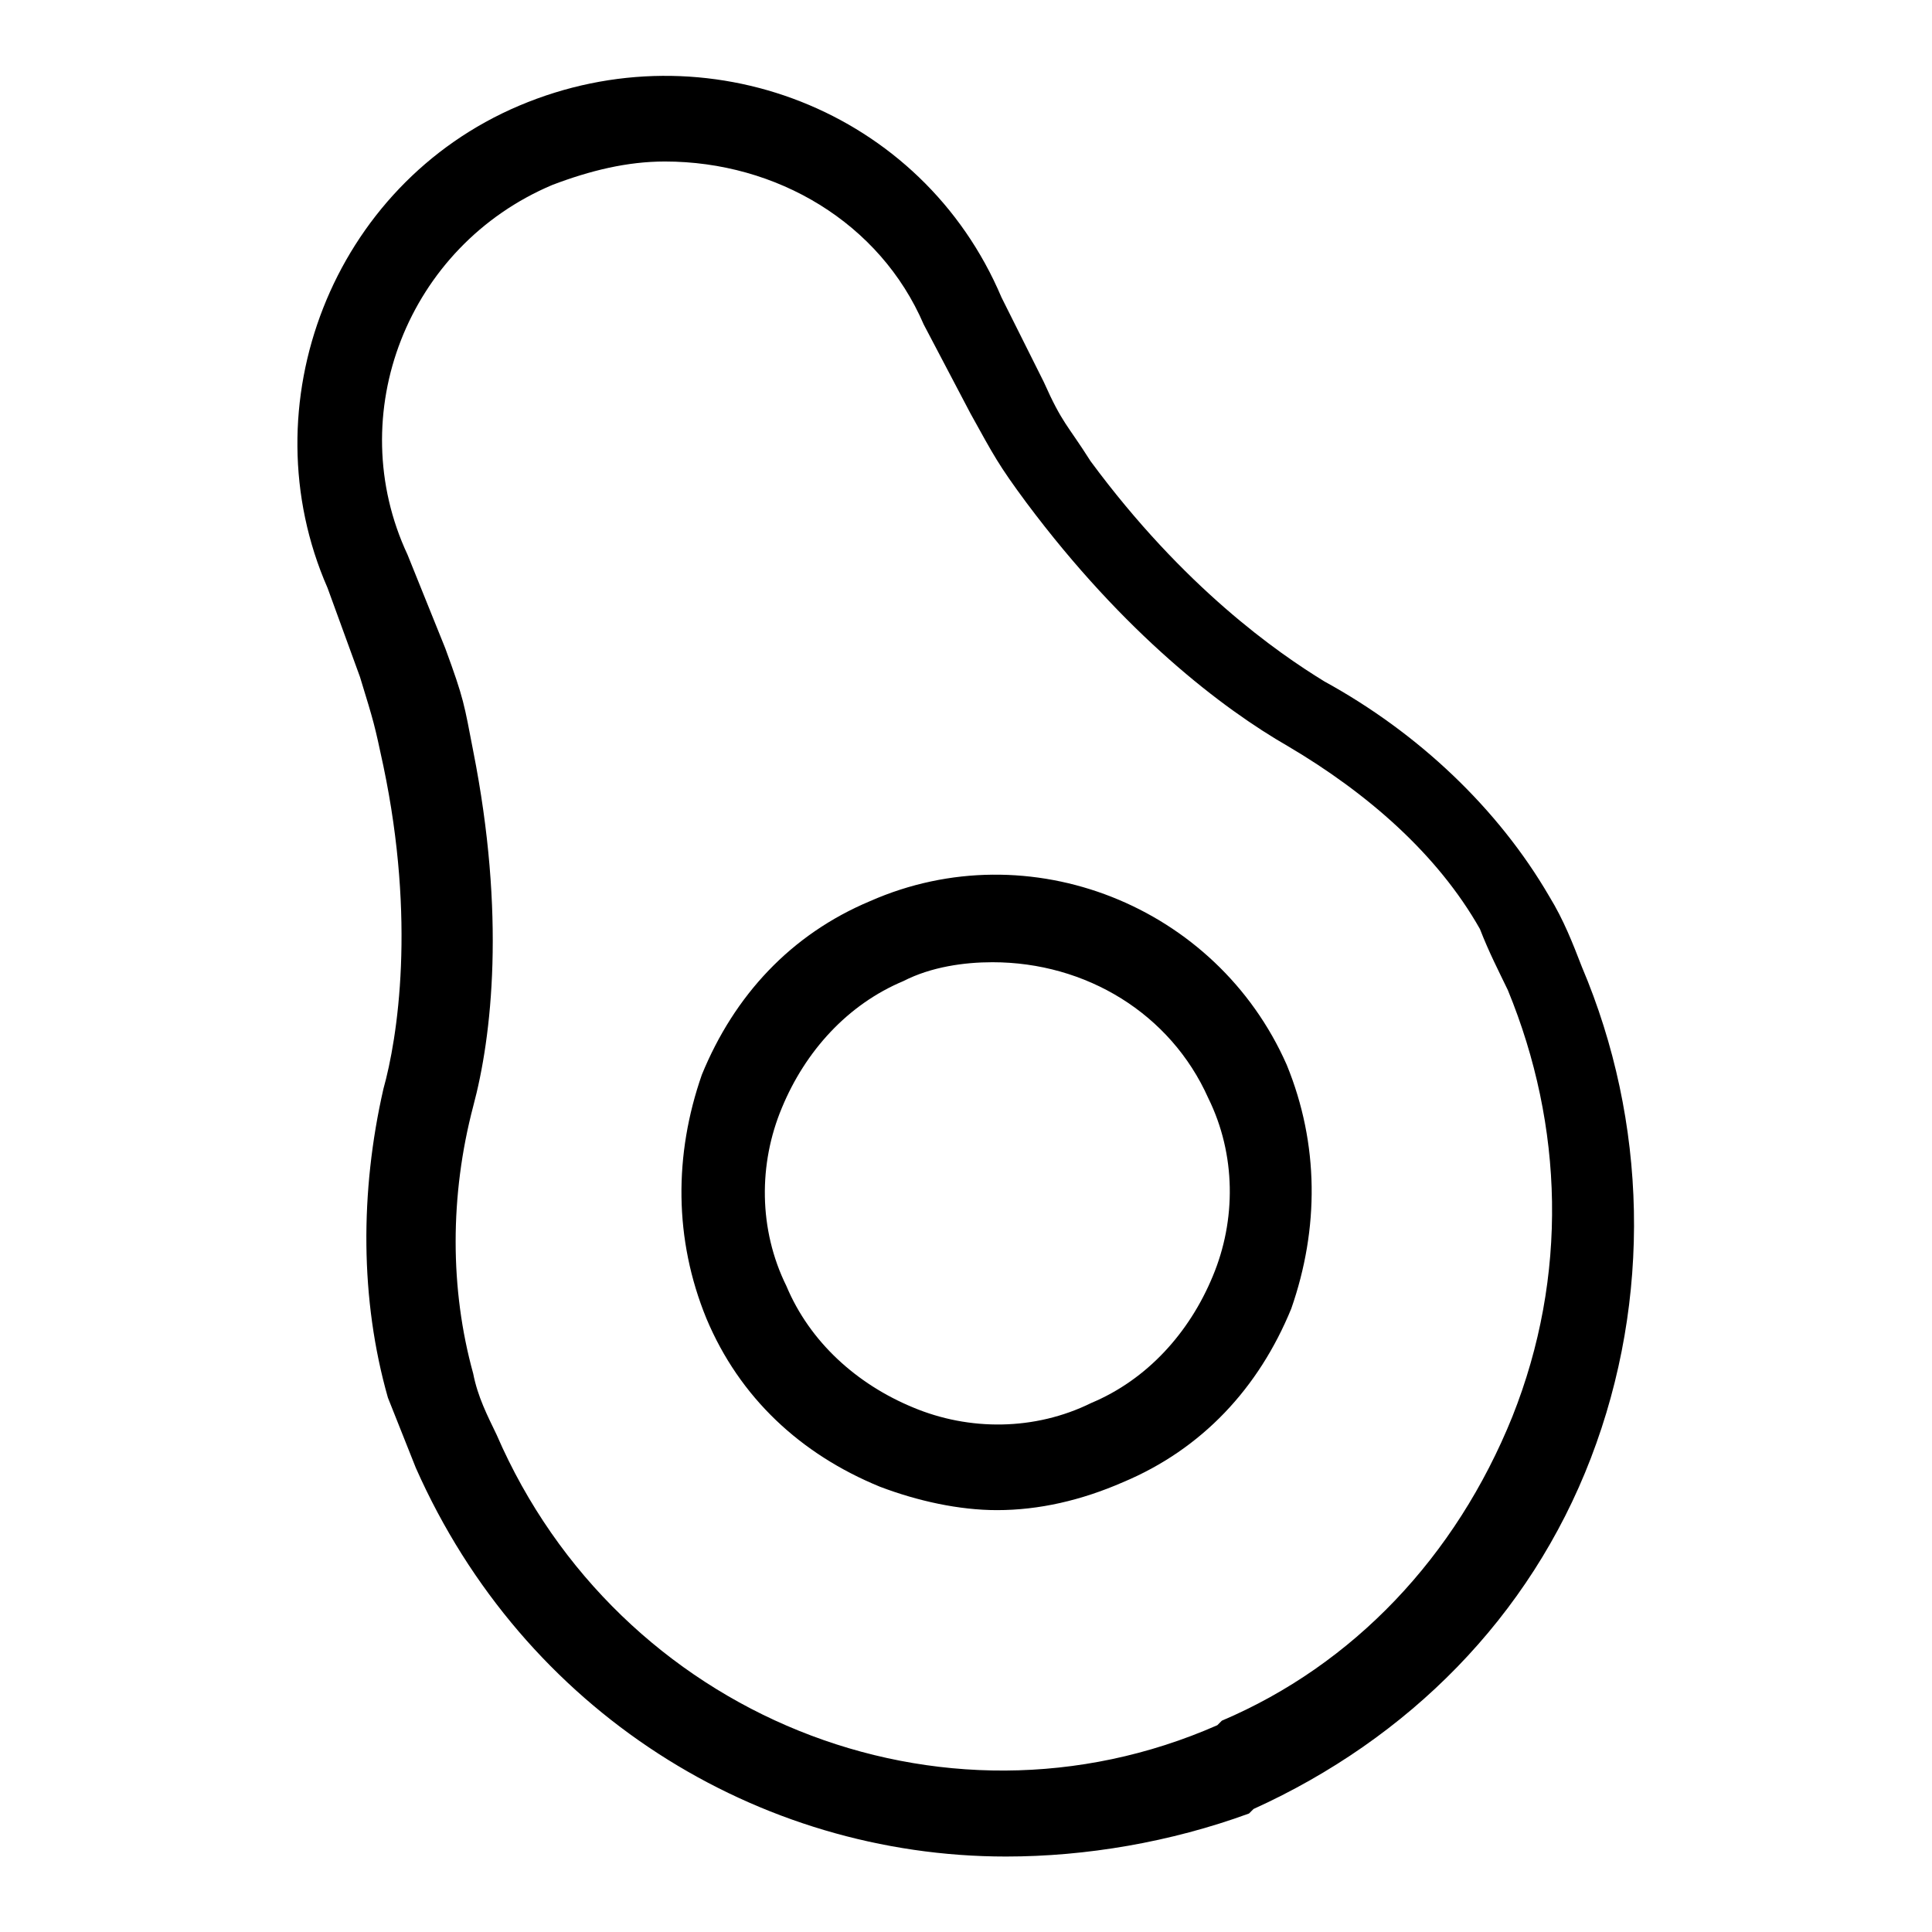 <?xml version="1.0" encoding="utf-8"?>
<!-- Svg Vector Icons : http://www.onlinewebfonts.com/icon -->
<!DOCTYPE svg PUBLIC "-//W3C//DTD SVG 1.1//EN" "http://www.w3.org/Graphics/SVG/1.1/DTD/svg11.dtd">
<svg version="1.1" xmlns="http://www.w3.org/2000/svg" xmlns:xlink="http://www.w3.org/1999/xlink" x="0px" y="0px" viewBox="0 0 256 256" enable-background="new 0 0 256 256" xml:space="preserve">
<g> <path fill="#000000" d="M133.3,246c-32.9,0-63.9-19.2-78.2-51.5l-3.7-9.3c-3.7-13-3.7-27.3-0.6-40.9c1.9-6.8,4.3-22.3,0-42.8 c-1.2-5.6-1.2-5.6-3.1-11.8l-4.3-11.8C32.8,53.7,44,24.5,68.8,14c24.8-10.5,53.4,0.6,63.9,25.4l5.6,11.2c2.5,5.6,3.1,5.6,6.2,10.5 c12.4,16.8,24.8,25.4,31,29.2c12.4,6.8,23,16.8,29.8,28.5c1.9,3.1,3.1,6.2,4.3,9.3c8.7,20.5,9.3,44,1.2,65.1 c-8.1,21.1-24.2,37.2-44.7,46.5l-0.6,0.6C155.1,244.1,143.9,246,133.3,246z M88.1,21.4c-5,0-9.9,1.2-14.9,3.1 c-19.2,8.1-27.9,30.4-19.2,49l5,12.4c2.5,6.8,2.5,7.4,3.7,13.6c4.3,21.7,2.5,37.8,0,47.1c-3.1,11.8-3.1,24.2,0,35.4 c0.6,3.1,1.9,5.6,3.1,8.1c16.1,37.2,58.9,54.6,95.5,38.5l0.6-0.6c17.4-7.4,31-21.7,38.5-40.3c7.4-18.6,6.8-38.5-0.6-56.5 c-1.2-2.5-2.5-5-3.7-8.1c-5.6-9.9-14.9-18-25.4-24.2c-8.7-5-21.7-14.9-34.7-32.3c-3.7-5-4.3-6.2-7.4-11.8l-6.2-11.8 C116.6,29.5,102.9,21.4,88.1,21.4L88.1,21.4z M132.1,200.1c-5,0-10.5-1.2-15.5-3.1c-10.5-4.3-18.6-11.8-23-22.3 c-4.3-10.5-4.3-21.7-0.6-32.3c4.3-10.5,11.8-18.6,22.3-23c21.1-9.3,45.9,0.6,55.2,21.7c4.3,10.5,4.3,21.7,0.6,32.3 c-4.3,10.5-11.8,18.6-22.3,23C143.3,198.8,137.7,200.1,132.1,200.1L132.1,200.1z M131.5,127.5c-3.7,0-8.1,0.6-11.8,2.5 c-7.4,3.1-13,9.3-16.1,16.8c-3.1,7.4-3.1,16.1,0.6,23.6c3.1,7.4,9.3,13,16.8,16.1c7.4,3.1,16.1,3.1,23.6-0.6 c7.4-3.1,13-9.3,16.1-16.8c3.1-7.4,3.1-16.1-0.6-23.6C155.1,134.3,143.9,127.5,131.5,127.5L131.5,127.5z"/></g>
</svg>